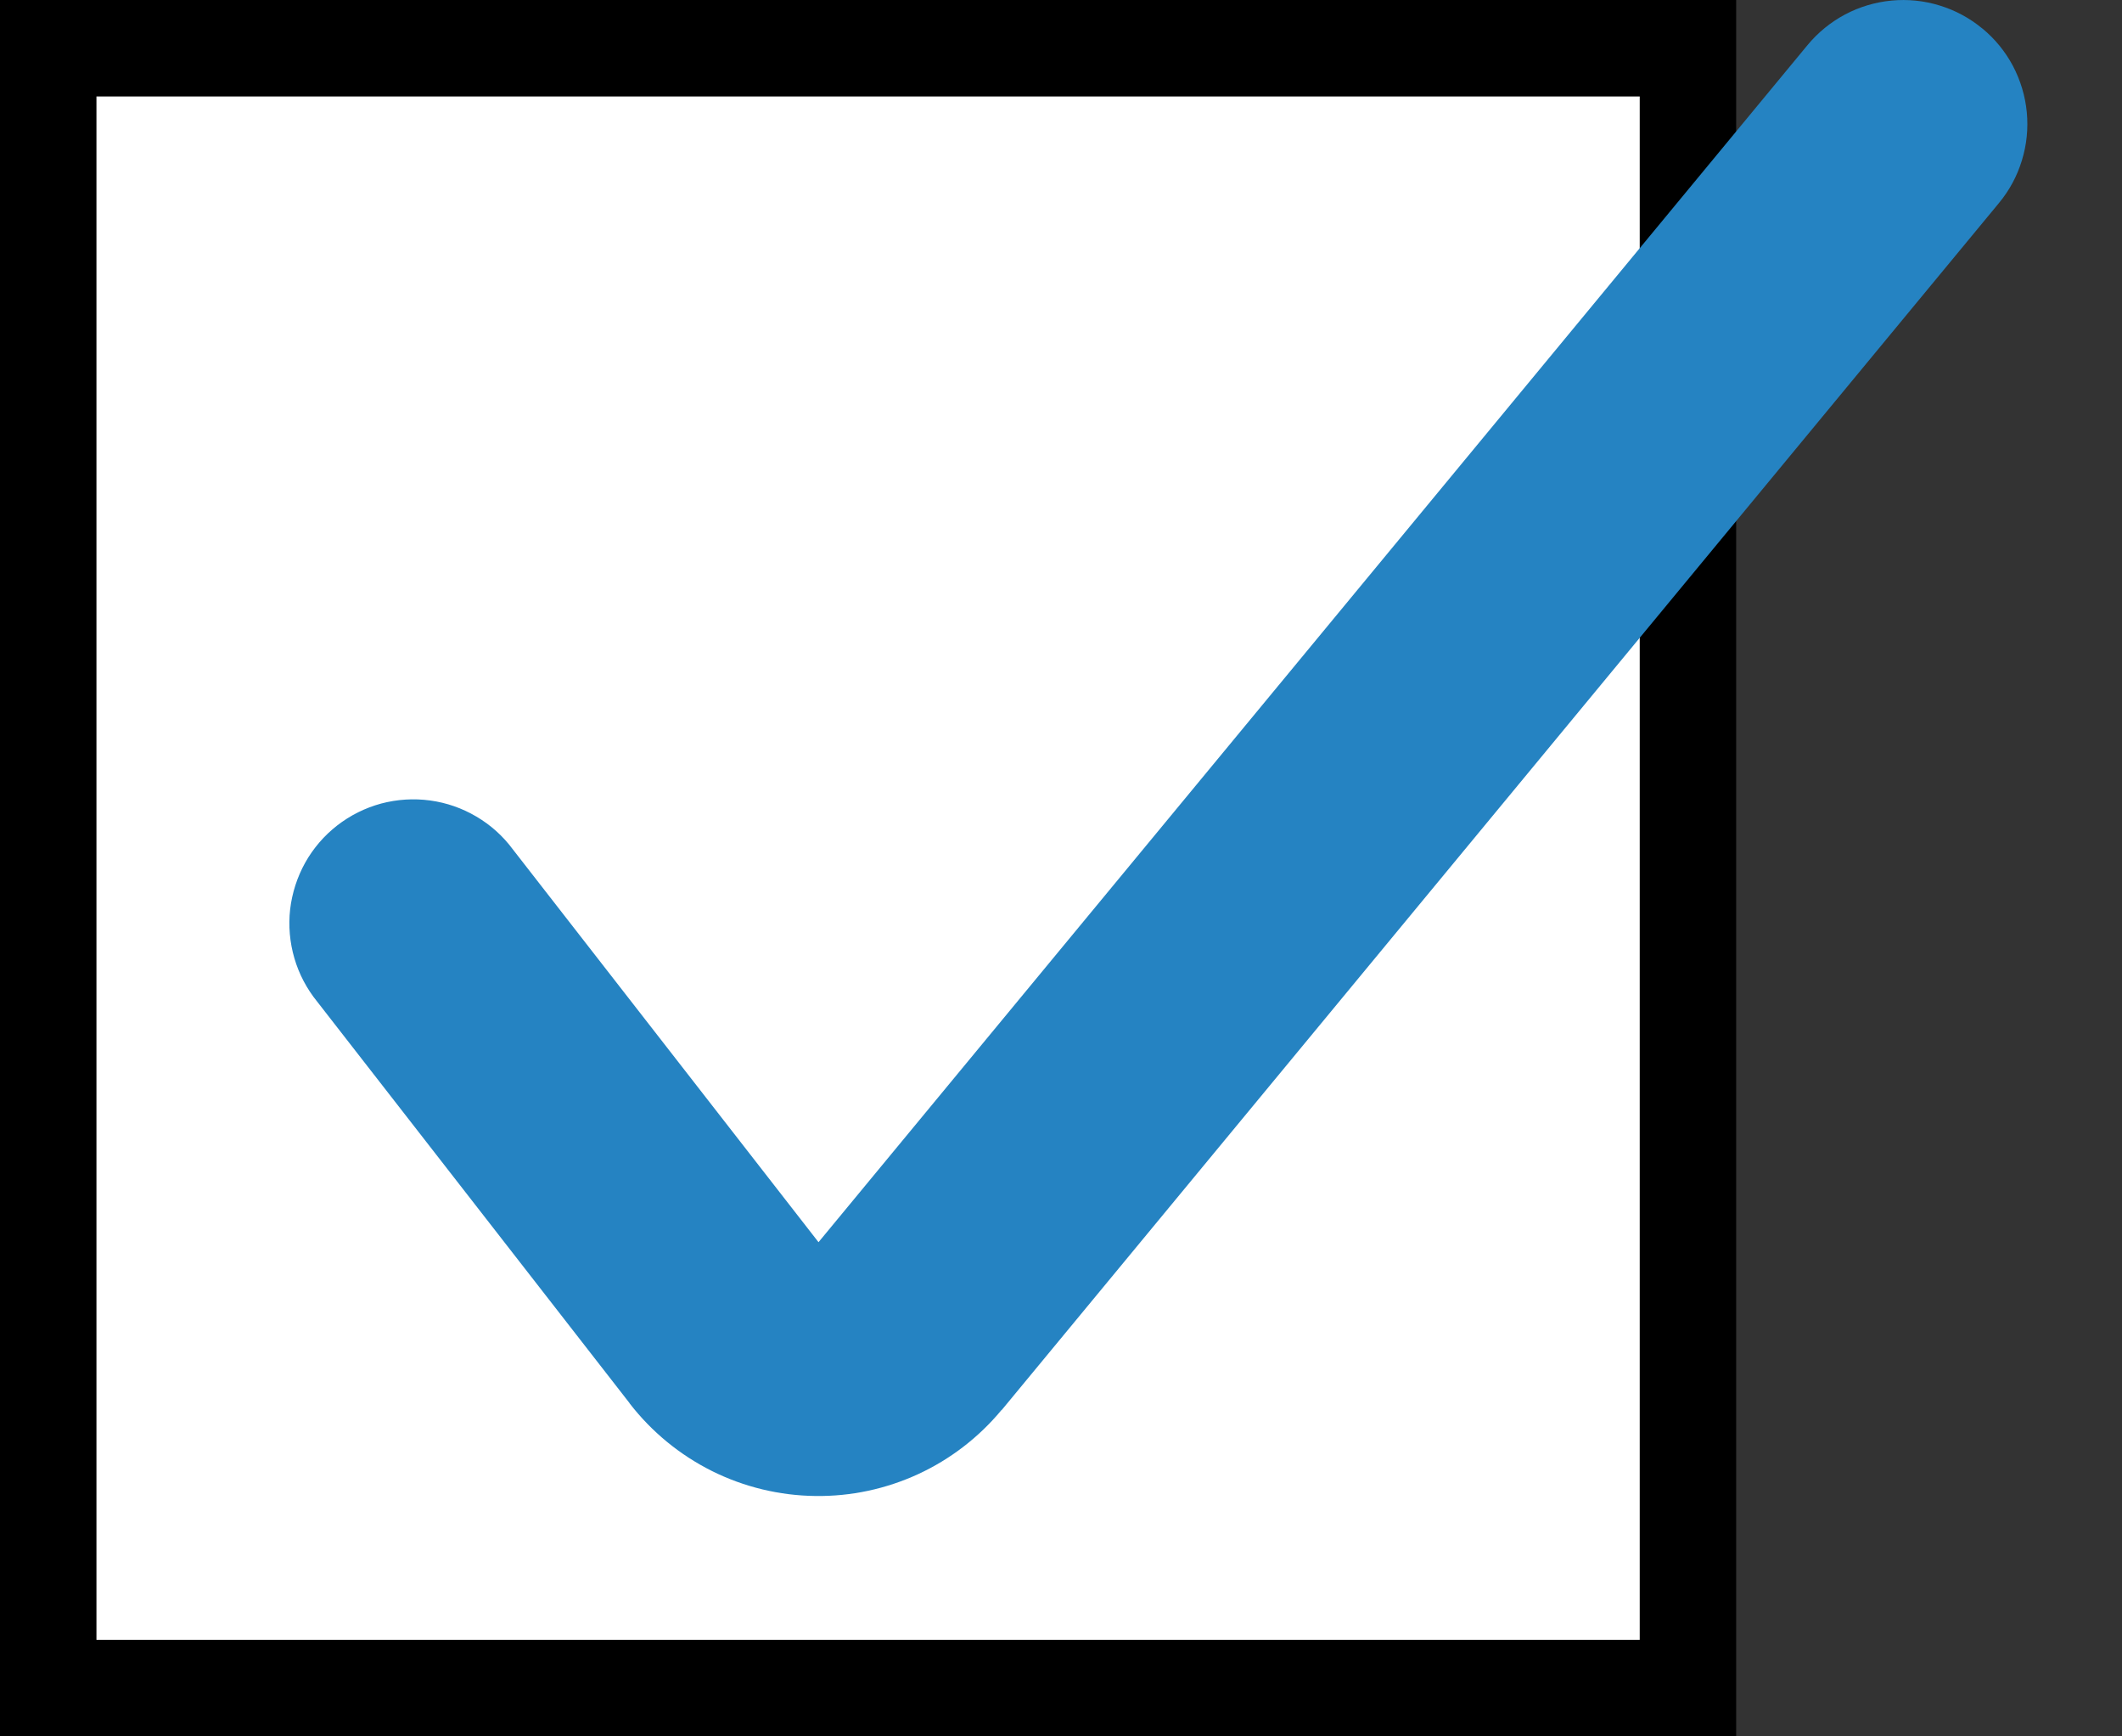 <svg width="22" height="18" viewBox="0 0 22 18" fill="none" xmlns="http://www.w3.org/2000/svg">
<rect x="0" y="0" width="22" height="18" fill="#333333" stroke="none"/>
<g clip-path="url(#clip0_150_42)">
<rect x="0.5" y="0.5" width="17" height="17" fill="white" stroke="black"/>
<path fill-rule="evenodd" clip-rule="evenodd" d="M20.552 0.295C20.682 0.402 20.79 0.534 20.869 0.683C20.948 0.833 20.997 0.996 21.013 1.164C21.029 1.332 21.012 1.502 20.962 1.663C20.913 1.825 20.832 1.975 20.724 2.105L10.387 14.615L10.383 14.617C10.148 14.9 9.853 15.127 9.52 15.281C9.186 15.435 8.822 15.513 8.455 15.508C8.082 15.504 7.714 15.415 7.381 15.249C7.047 15.082 6.755 14.842 6.527 14.547L6.526 14.544L3.289 10.384C3.181 10.251 3.1 10.098 3.052 9.933C3.004 9.769 2.989 9.597 3.008 9.427C3.028 9.257 3.081 9.092 3.164 8.943C3.248 8.793 3.361 8.662 3.496 8.557C3.631 8.452 3.786 8.375 3.951 8.33C4.117 8.286 4.289 8.275 4.459 8.298C4.629 8.321 4.792 8.378 4.939 8.465C5.087 8.552 5.215 8.667 5.317 8.805L8.486 12.877L18.74 0.467C18.848 0.337 18.98 0.229 19.129 0.15C19.278 0.071 19.442 0.022 19.61 0.006C19.778 -0.01 19.948 0.007 20.109 0.057C20.27 0.106 20.421 0.187 20.551 0.295H20.552Z" fill="#2583C2"/>
</g>
<defs>
<clipPath id="clip0_150_42">
<rect width="21.019" height="18" fill="white"/>
</clipPath>
</defs>
</svg>
